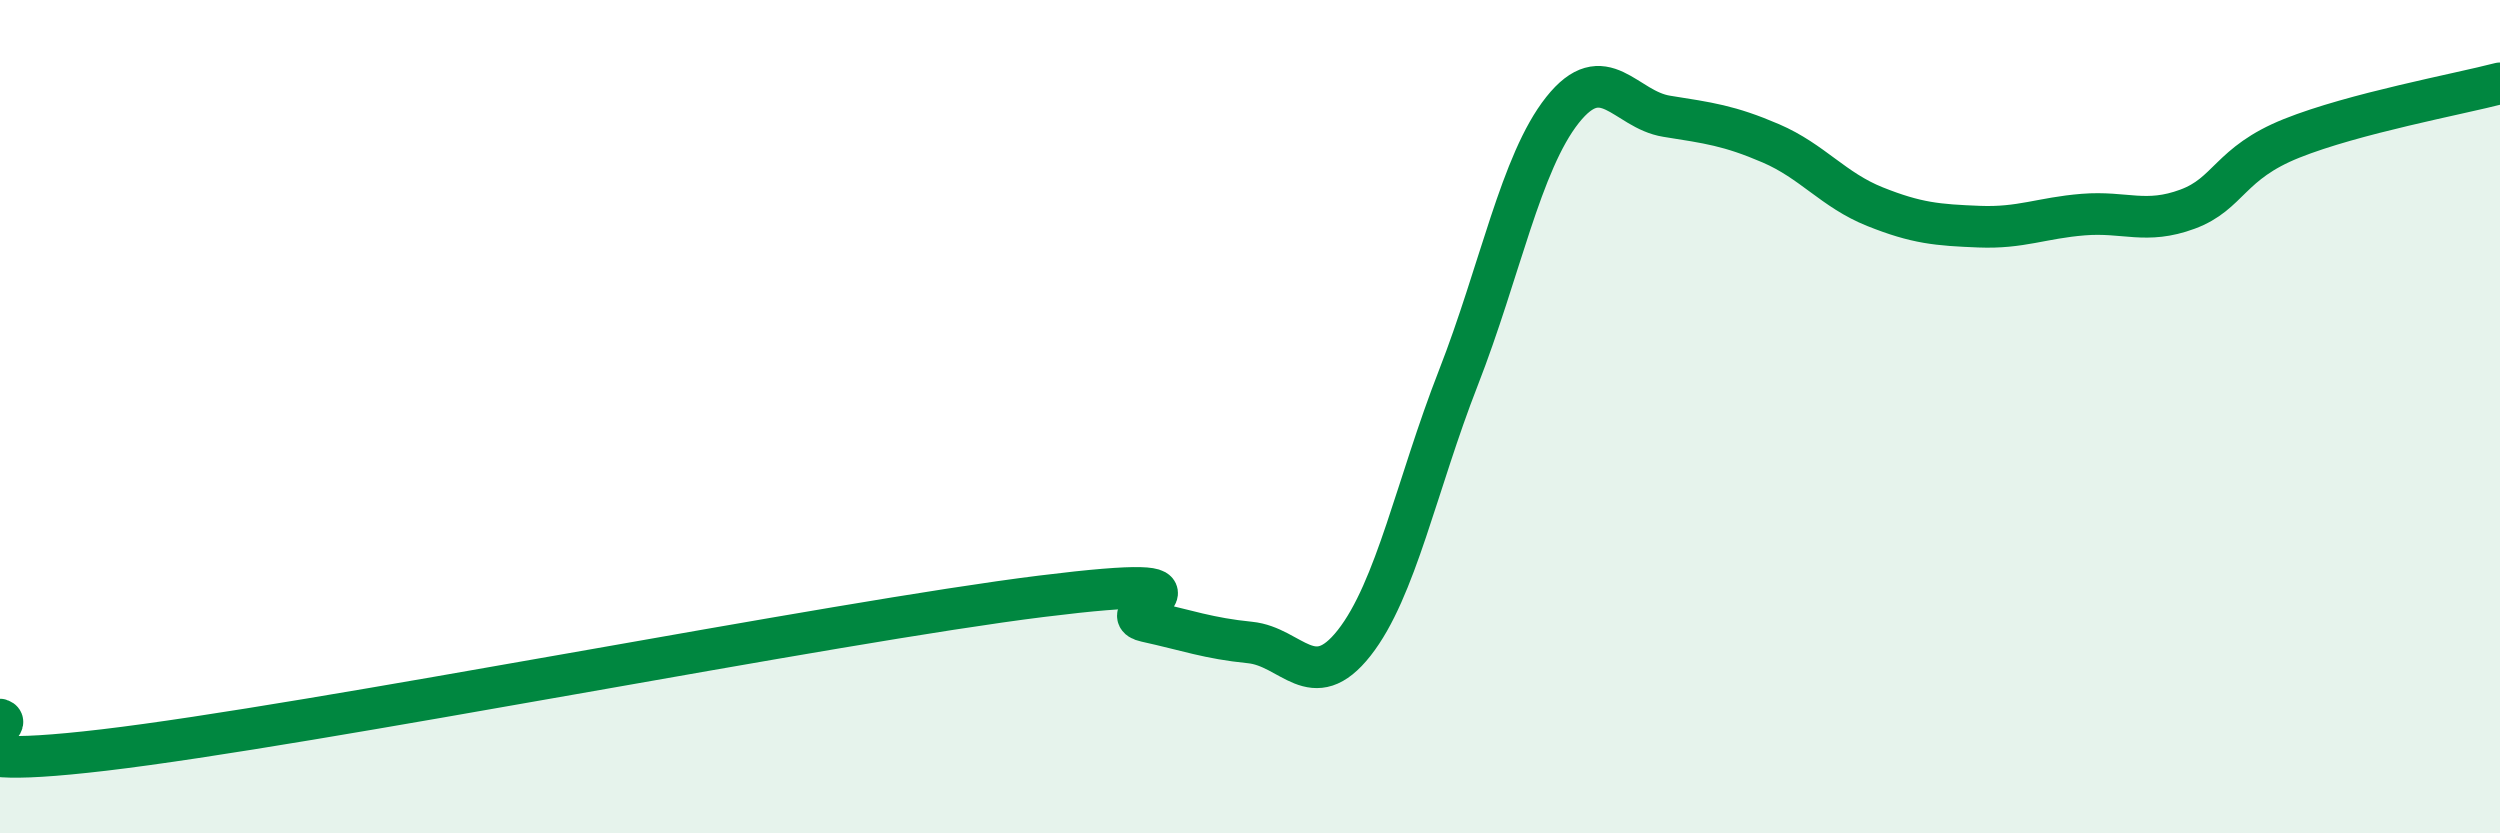 
    <svg width="60" height="20" viewBox="0 0 60 20" xmlns="http://www.w3.org/2000/svg">
      <path
        d="M 0,17.27 C 0.5,17.42 -2.5,18.59 2.5,18 C 7.5,17.41 20,14.93 25,14.31 C 30,13.69 26.5,14.69 27.5,14.91 C 28.5,15.13 29,15.32 30,15.42 C 31,15.52 31.5,16.7 32.5,15.43 C 33.5,14.16 34,11.63 35,9.07 C 36,6.51 36.5,3.9 37.5,2.64 C 38.5,1.38 39,2.63 40,2.79 C 41,2.95 41.5,3.01 42.5,3.44 C 43.5,3.87 44,4.56 45,4.96 C 46,5.36 46.5,5.4 47.5,5.44 C 48.5,5.48 49,5.23 50,5.15 C 51,5.07 51.5,5.39 52.5,5.02 C 53.5,4.65 53.5,3.92 55,3.32 C 56.5,2.72 59,2.26 60,2L60 20L0 20Z"
        fill="#008740"
        opacity="0.1"
        stroke-linecap="round"
        stroke-linejoin="round"
      />
      <path
        d="M 0,17.27 C 0.5,17.42 -2.5,18.59 2.5,18 C 7.5,17.41 20,14.93 25,14.31 C 30,13.69 26.5,14.69 27.5,14.91 C 28.5,15.13 29,15.32 30,15.42 C 31,15.52 31.5,16.7 32.5,15.43 C 33.5,14.16 34,11.63 35,9.07 C 36,6.51 36.5,3.9 37.5,2.64 C 38.5,1.38 39,2.63 40,2.79 C 41,2.95 41.5,3.01 42.5,3.44 C 43.5,3.87 44,4.56 45,4.96 C 46,5.36 46.5,5.4 47.5,5.44 C 48.5,5.48 49,5.23 50,5.15 C 51,5.07 51.5,5.39 52.5,5.02 C 53.5,4.65 53.5,3.92 55,3.32 C 56.5,2.72 59,2.26 60,2"
        stroke="#008740"
        stroke-width="1"
        fill="none"
        stroke-linecap="round"
        stroke-linejoin="round"
      />
    </svg>
  